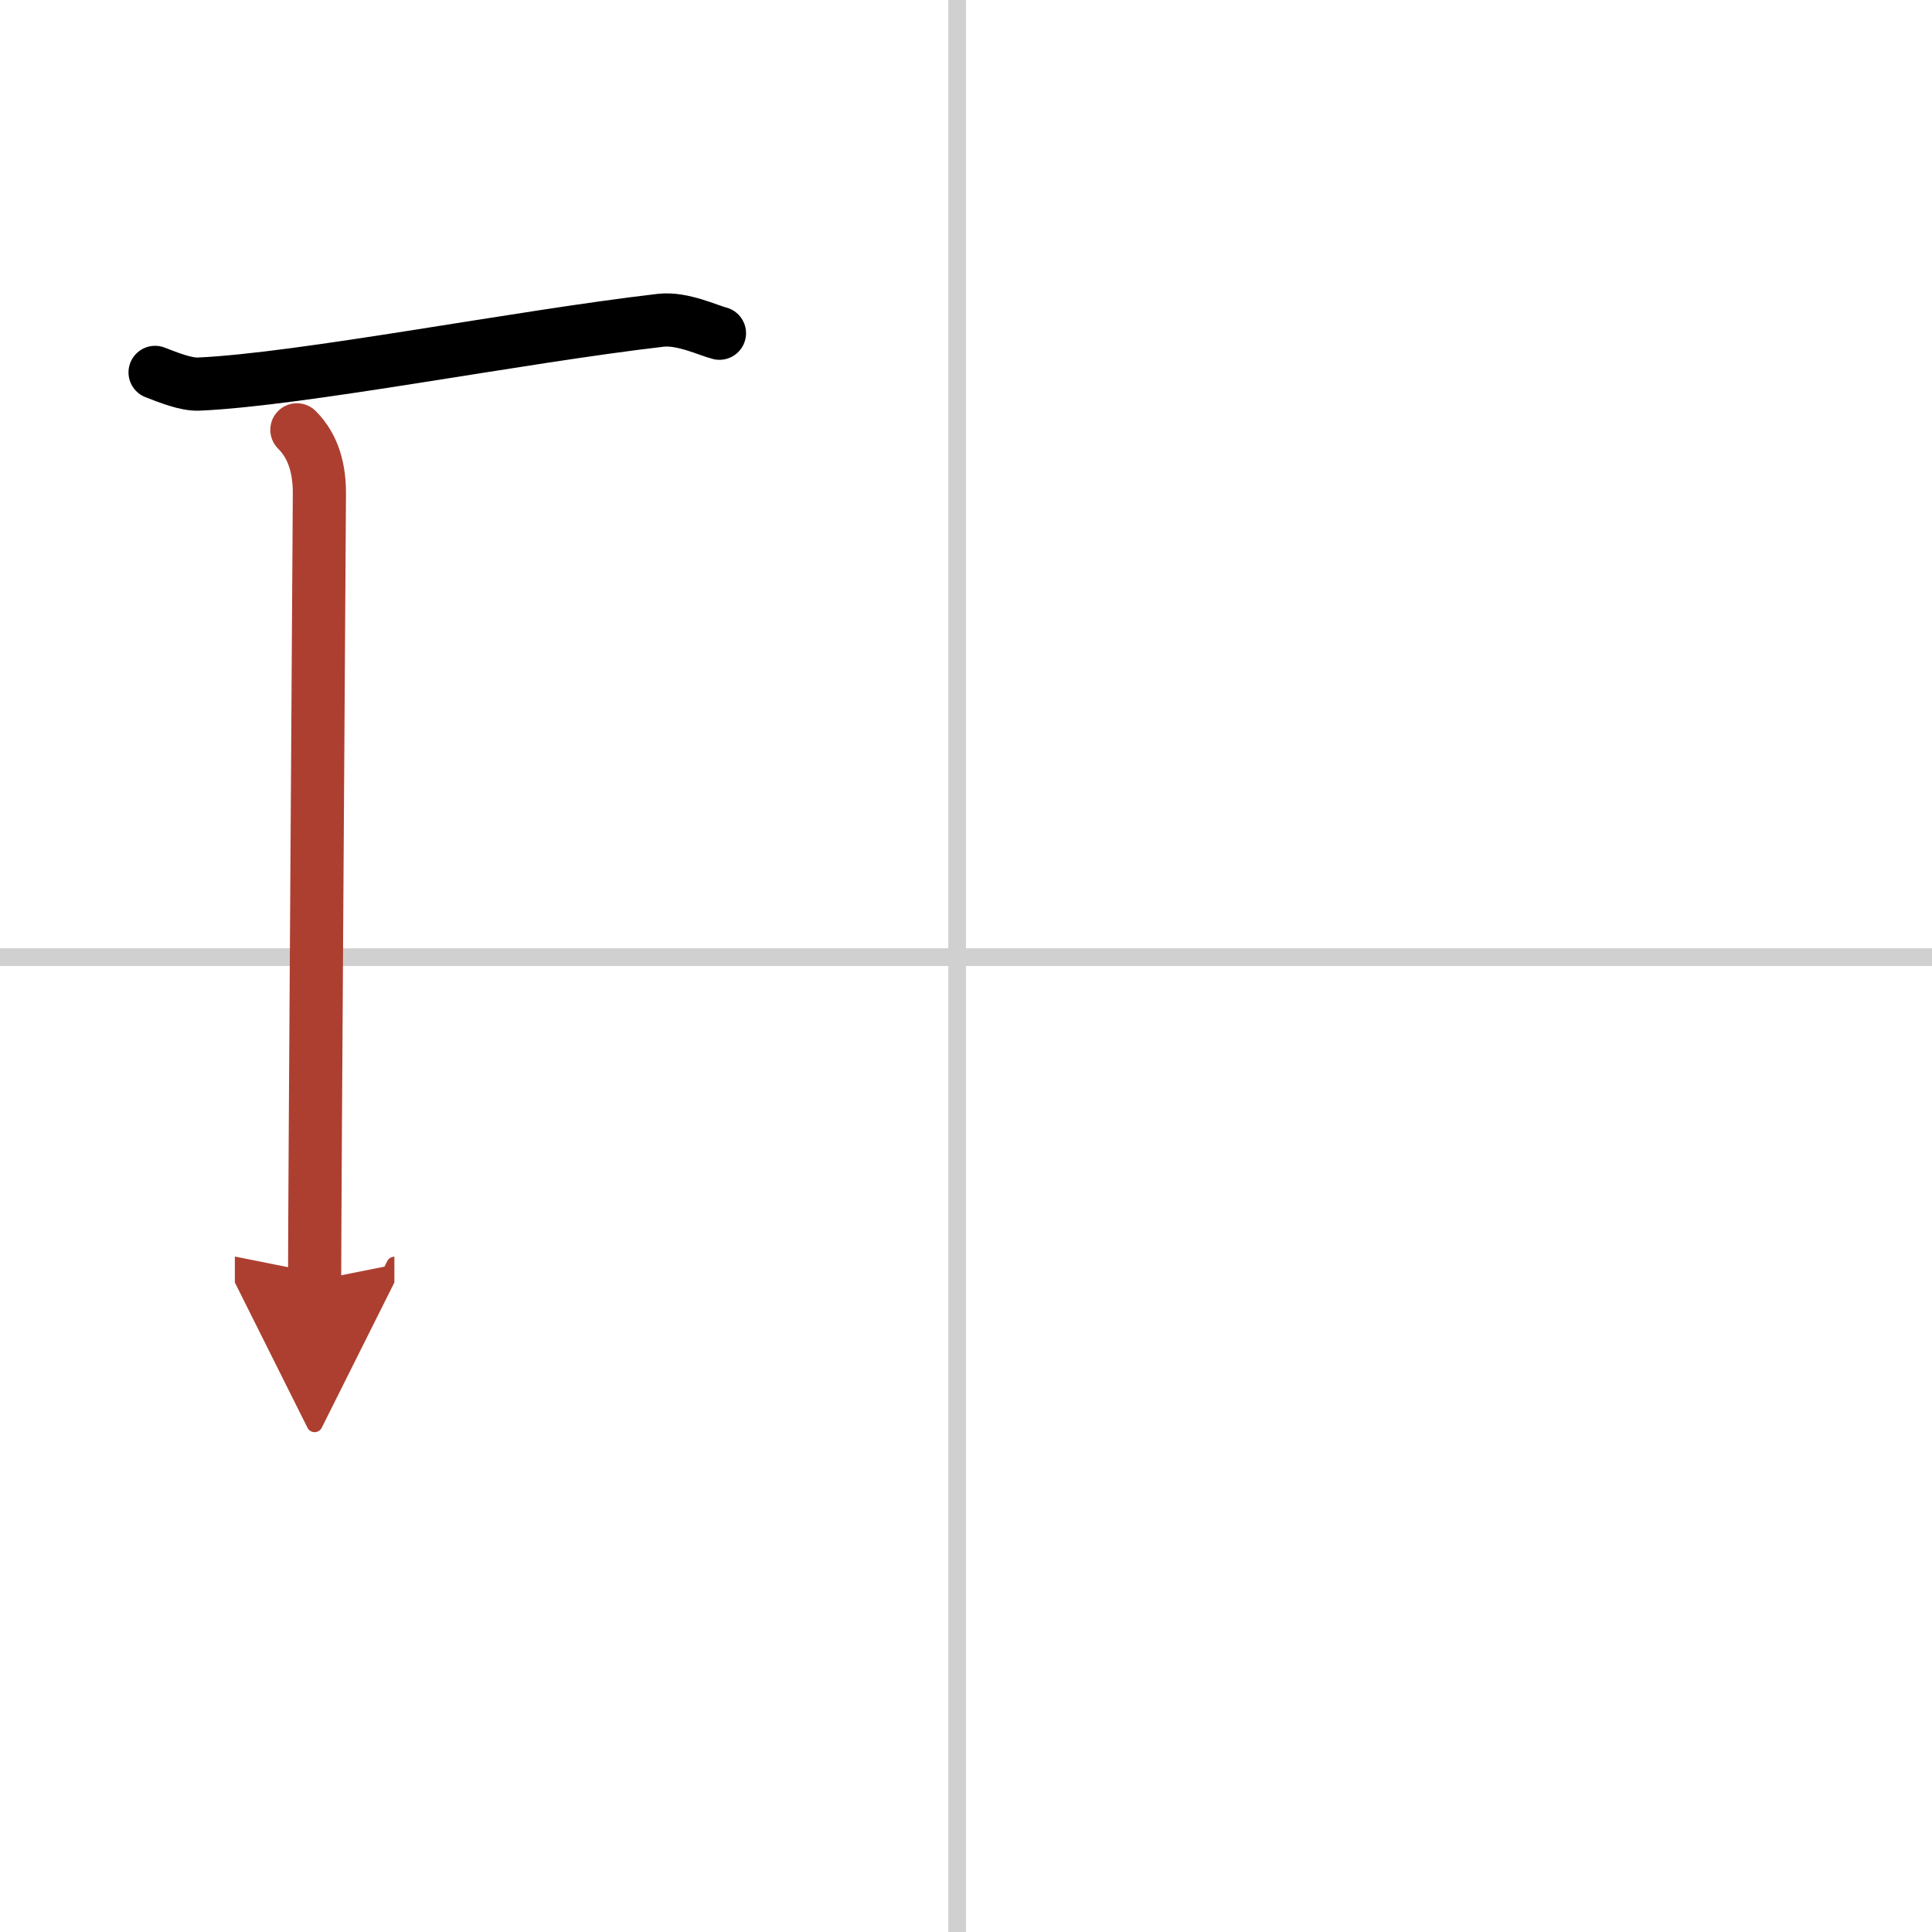 <svg width="400" height="400" viewBox="0 0 109 109" xmlns="http://www.w3.org/2000/svg"><defs><marker id="a" markerWidth="4" orient="auto" refX="1" refY="5" viewBox="0 0 10 10"><polyline points="0 0 10 5 0 10 1 5" fill="#ad3f31" stroke="#ad3f31"/></marker></defs><g fill="none" stroke="#000" stroke-linecap="round" stroke-linejoin="round" stroke-width="3"><rect width="100%" height="100%" fill="#fff" stroke="#fff"/><line x1="54" x2="54" y2="109" stroke="#d0d0d0" stroke-width="1"/><line x2="109" y1="54" y2="54" stroke="#d0d0d0" stroke-width="1"/><path d="m8.75 21.01c0.73 0.28 1.72 0.69 2.46 0.66 5.83-0.26 18.04-2.67 26.07-3.6 1.22-0.14 2.7 0.58 3.31 0.73"/><path d="m16.75 24.25c1 1 1.27 2.31 1.27 3.59s-0.27 39.81-0.27 44.41" marker-end="url(#a)" stroke="#ad3f31"/></g></svg>

